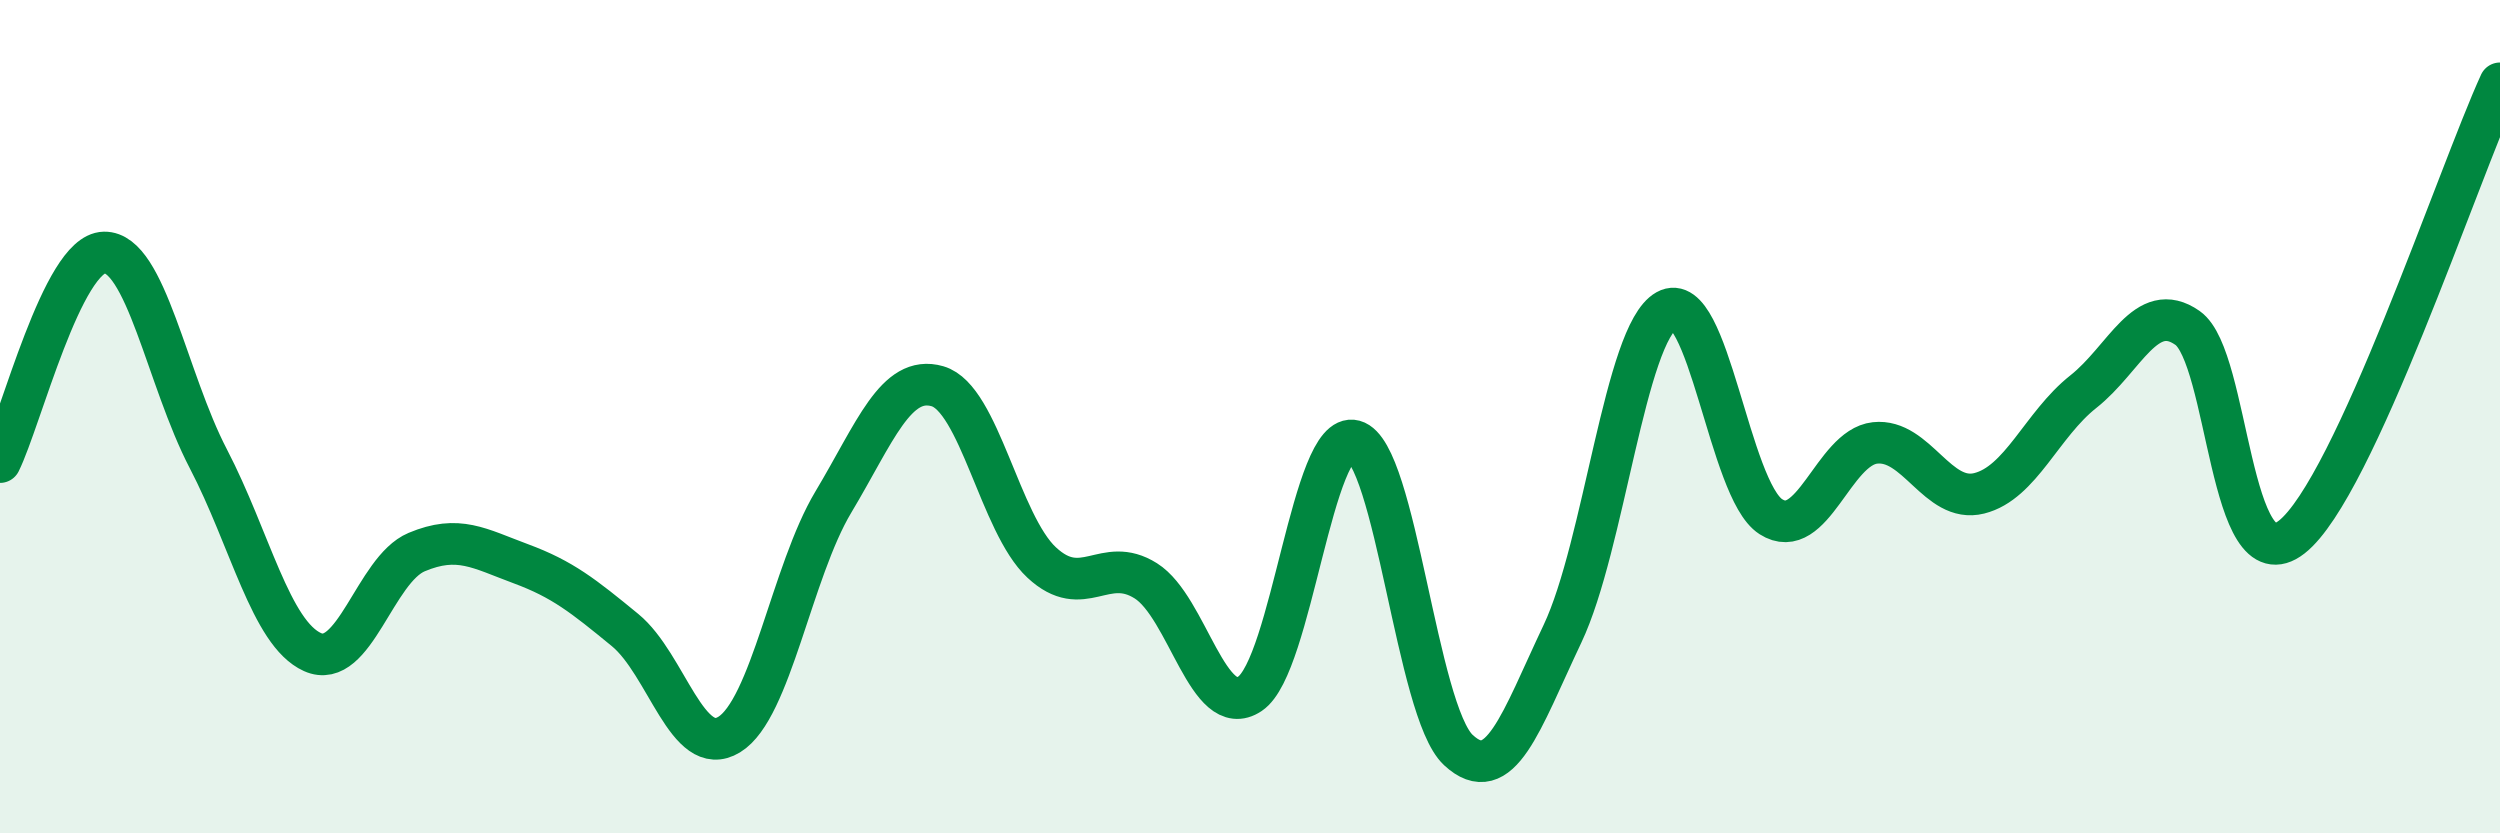 
    <svg width="60" height="20" viewBox="0 0 60 20" xmlns="http://www.w3.org/2000/svg">
      <path
        d="M 0,11.09 C 0.5,10.08 1.5,6.08 2.5,6.06 C 3.5,6.04 4,9.09 5,11.01 C 6,12.93 6.5,15.2 7.5,15.65 C 8.5,16.1 9,13.67 10,13.25 C 11,12.83 11.5,13.16 12.5,13.53 C 13.5,13.9 14,14.3 15,15.12 C 16,15.94 16.5,18.24 17.5,17.63 C 18.5,17.02 19,13.72 20,12.05 C 21,10.38 21.5,8.98 22.5,9.27 C 23.5,9.56 24,12.57 25,13.5 C 26,14.43 26.5,13.31 27.5,13.94 C 28.5,14.57 29,17.32 30,16.65 C 31,15.98 31.5,10.31 32.5,10.58 C 33.5,10.85 34,17.07 35,18 C 36,18.93 36.5,17.32 37.5,15.21 C 38.5,13.1 39,8.01 40,7.45 C 41,6.89 41.5,11.76 42.5,12.4 C 43.5,13.04 44,10.74 45,10.63 C 46,10.52 46.5,12.09 47.5,11.84 C 48.5,11.59 49,10.19 50,9.4 C 51,8.61 51.5,7.17 52.5,7.87 C 53.5,8.57 53.5,14.06 55,12.89 C 56.5,11.72 59,4.18 60,2L60 20L0 20Z"
        fill="#008740"
        opacity="0.1"
        stroke-linecap="round"
        stroke-linejoin="round"
      />
      <path
        d="M 0,11.09 C 0.5,10.08 1.5,6.08 2.5,6.06 C 3.5,6.04 4,9.09 5,11.01 C 6,12.93 6.5,15.2 7.5,15.65 C 8.5,16.1 9,13.67 10,13.25 C 11,12.83 11.5,13.16 12.5,13.53 C 13.5,13.9 14,14.3 15,15.12 C 16,15.94 16.5,18.24 17.5,17.63 C 18.5,17.02 19,13.72 20,12.05 C 21,10.38 21.5,8.98 22.5,9.27 C 23.5,9.56 24,12.57 25,13.5 C 26,14.43 26.5,13.31 27.5,13.94 C 28.5,14.57 29,17.32 30,16.65 C 31,15.98 31.5,10.31 32.5,10.58 C 33.5,10.85 34,17.07 35,18 C 36,18.93 36.5,17.32 37.5,15.21 C 38.5,13.1 39,8.01 40,7.45 C 41,6.89 41.5,11.76 42.5,12.4 C 43.5,13.04 44,10.74 45,10.63 C 46,10.52 46.5,12.09 47.5,11.84 C 48.5,11.59 49,10.19 50,9.4 C 51,8.61 51.5,7.17 52.5,7.87 C 53.5,8.57 53.5,14.06 55,12.89 C 56.5,11.72 59,4.18 60,2"
        stroke="#008740"
        stroke-width="1"
        fill="none"
        stroke-linecap="round"
        stroke-linejoin="round"
      />
    </svg>
  